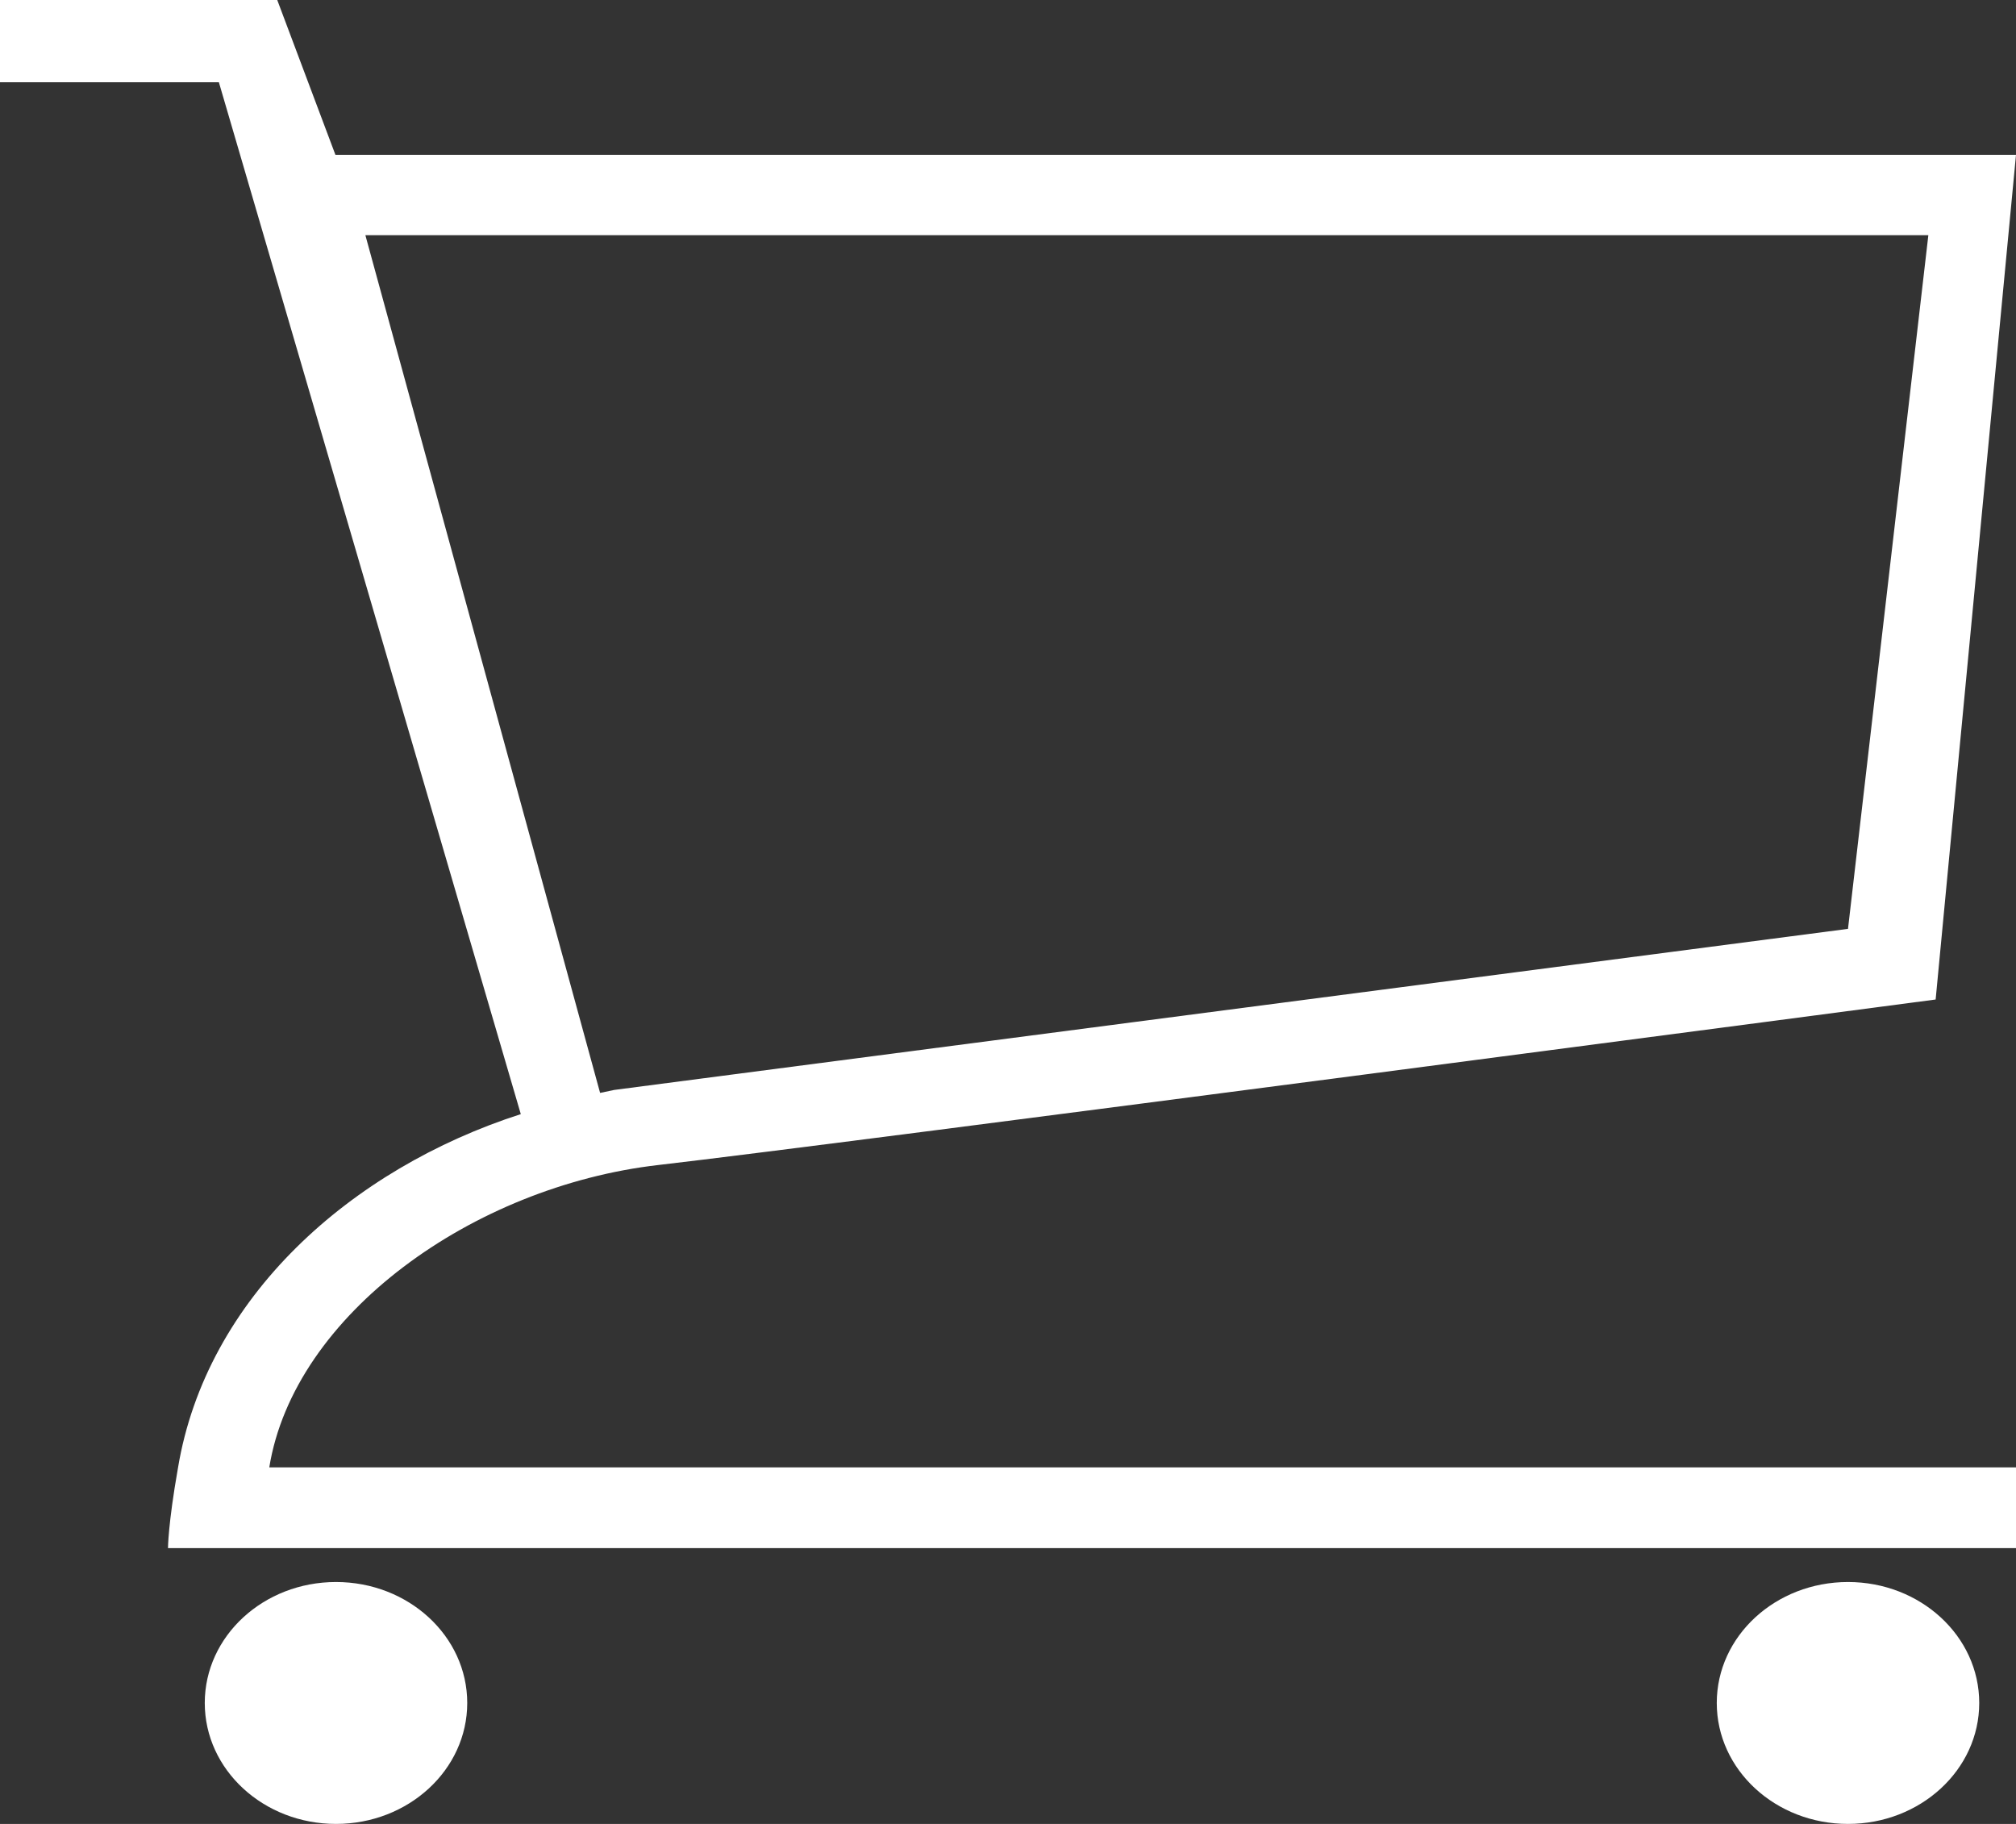 <?xml version="1.0" standalone="no"?>
<!-- Generator: Adobe Fireworks 10, Export SVG Extension by Aaron Beall (http://fireworks.abeall.com) . Version: 0.6.1  -->
<!DOCTYPE svg PUBLIC "-//W3C//DTD SVG 1.1//EN" "http://www.w3.org/Graphics/SVG/1.1/DTD/svg11.dtd">
<svg id="Untitled-Str%E1nka%201" viewBox="0 0 21 19" style="background-color:#ffffff00" version="1.1"
	xmlns="http://www.w3.org/2000/svg" xmlns:xlink="http://www.w3.org/1999/xlink" xml:space="preserve"
	x="0px" y="0px" width="21px" height="19px"
>
	<rect x="0" y="0" width="21" height="19" fill="#333333" stroke="none"/>
	<g id="Vrstva%201">
		<path d="M 20.617 17.74 C 20.617 18.436 20.005 19 19.25 19 C 18.495 19 17.883 18.436 17.883 17.74 C 17.883 17.044 18.495 16.48 19.25 16.48 C 20.005 16.48 20.617 17.044 20.617 17.74 Z" fill="#ffffff"/>
		<path d="M 4.867 17.74 C 4.867 18.436 4.255 19 3.5 19 C 2.745 19 2.133 18.436 2.133 17.74 C 2.133 17.044 2.745 16.48 3.5 16.48 C 4.255 16.48 4.867 17.044 4.867 17.74 Z" fill="#ffffff"/>
		<path d="M 3.494 1.613 L 2.888 0 L 0 0 L 0 0.857 L 2.28 0.857 L 5.425 11.606 C 3.653 12.176 2.149 13.517 1.854 15.291 C 1.75 15.88 1.75 16.127 1.75 16.127 L 21 16.127 L 21 15.286 L 2.805 15.286 C 3.062 13.693 4.928 12.358 6.858 12.136 C 8.788 11.914 20.163 10.412 20.163 10.412 L 21 1.613 L 3.494 1.613 ZM 19.25 9.676 L 6.398 11.354 C 6.349 11.365 6.3 11.375 6.251 11.385 L 3.806 2.45 L 20.087 2.45 L 19.25 9.676 Z" fill="#ffffff"/>
	</g>
</svg>